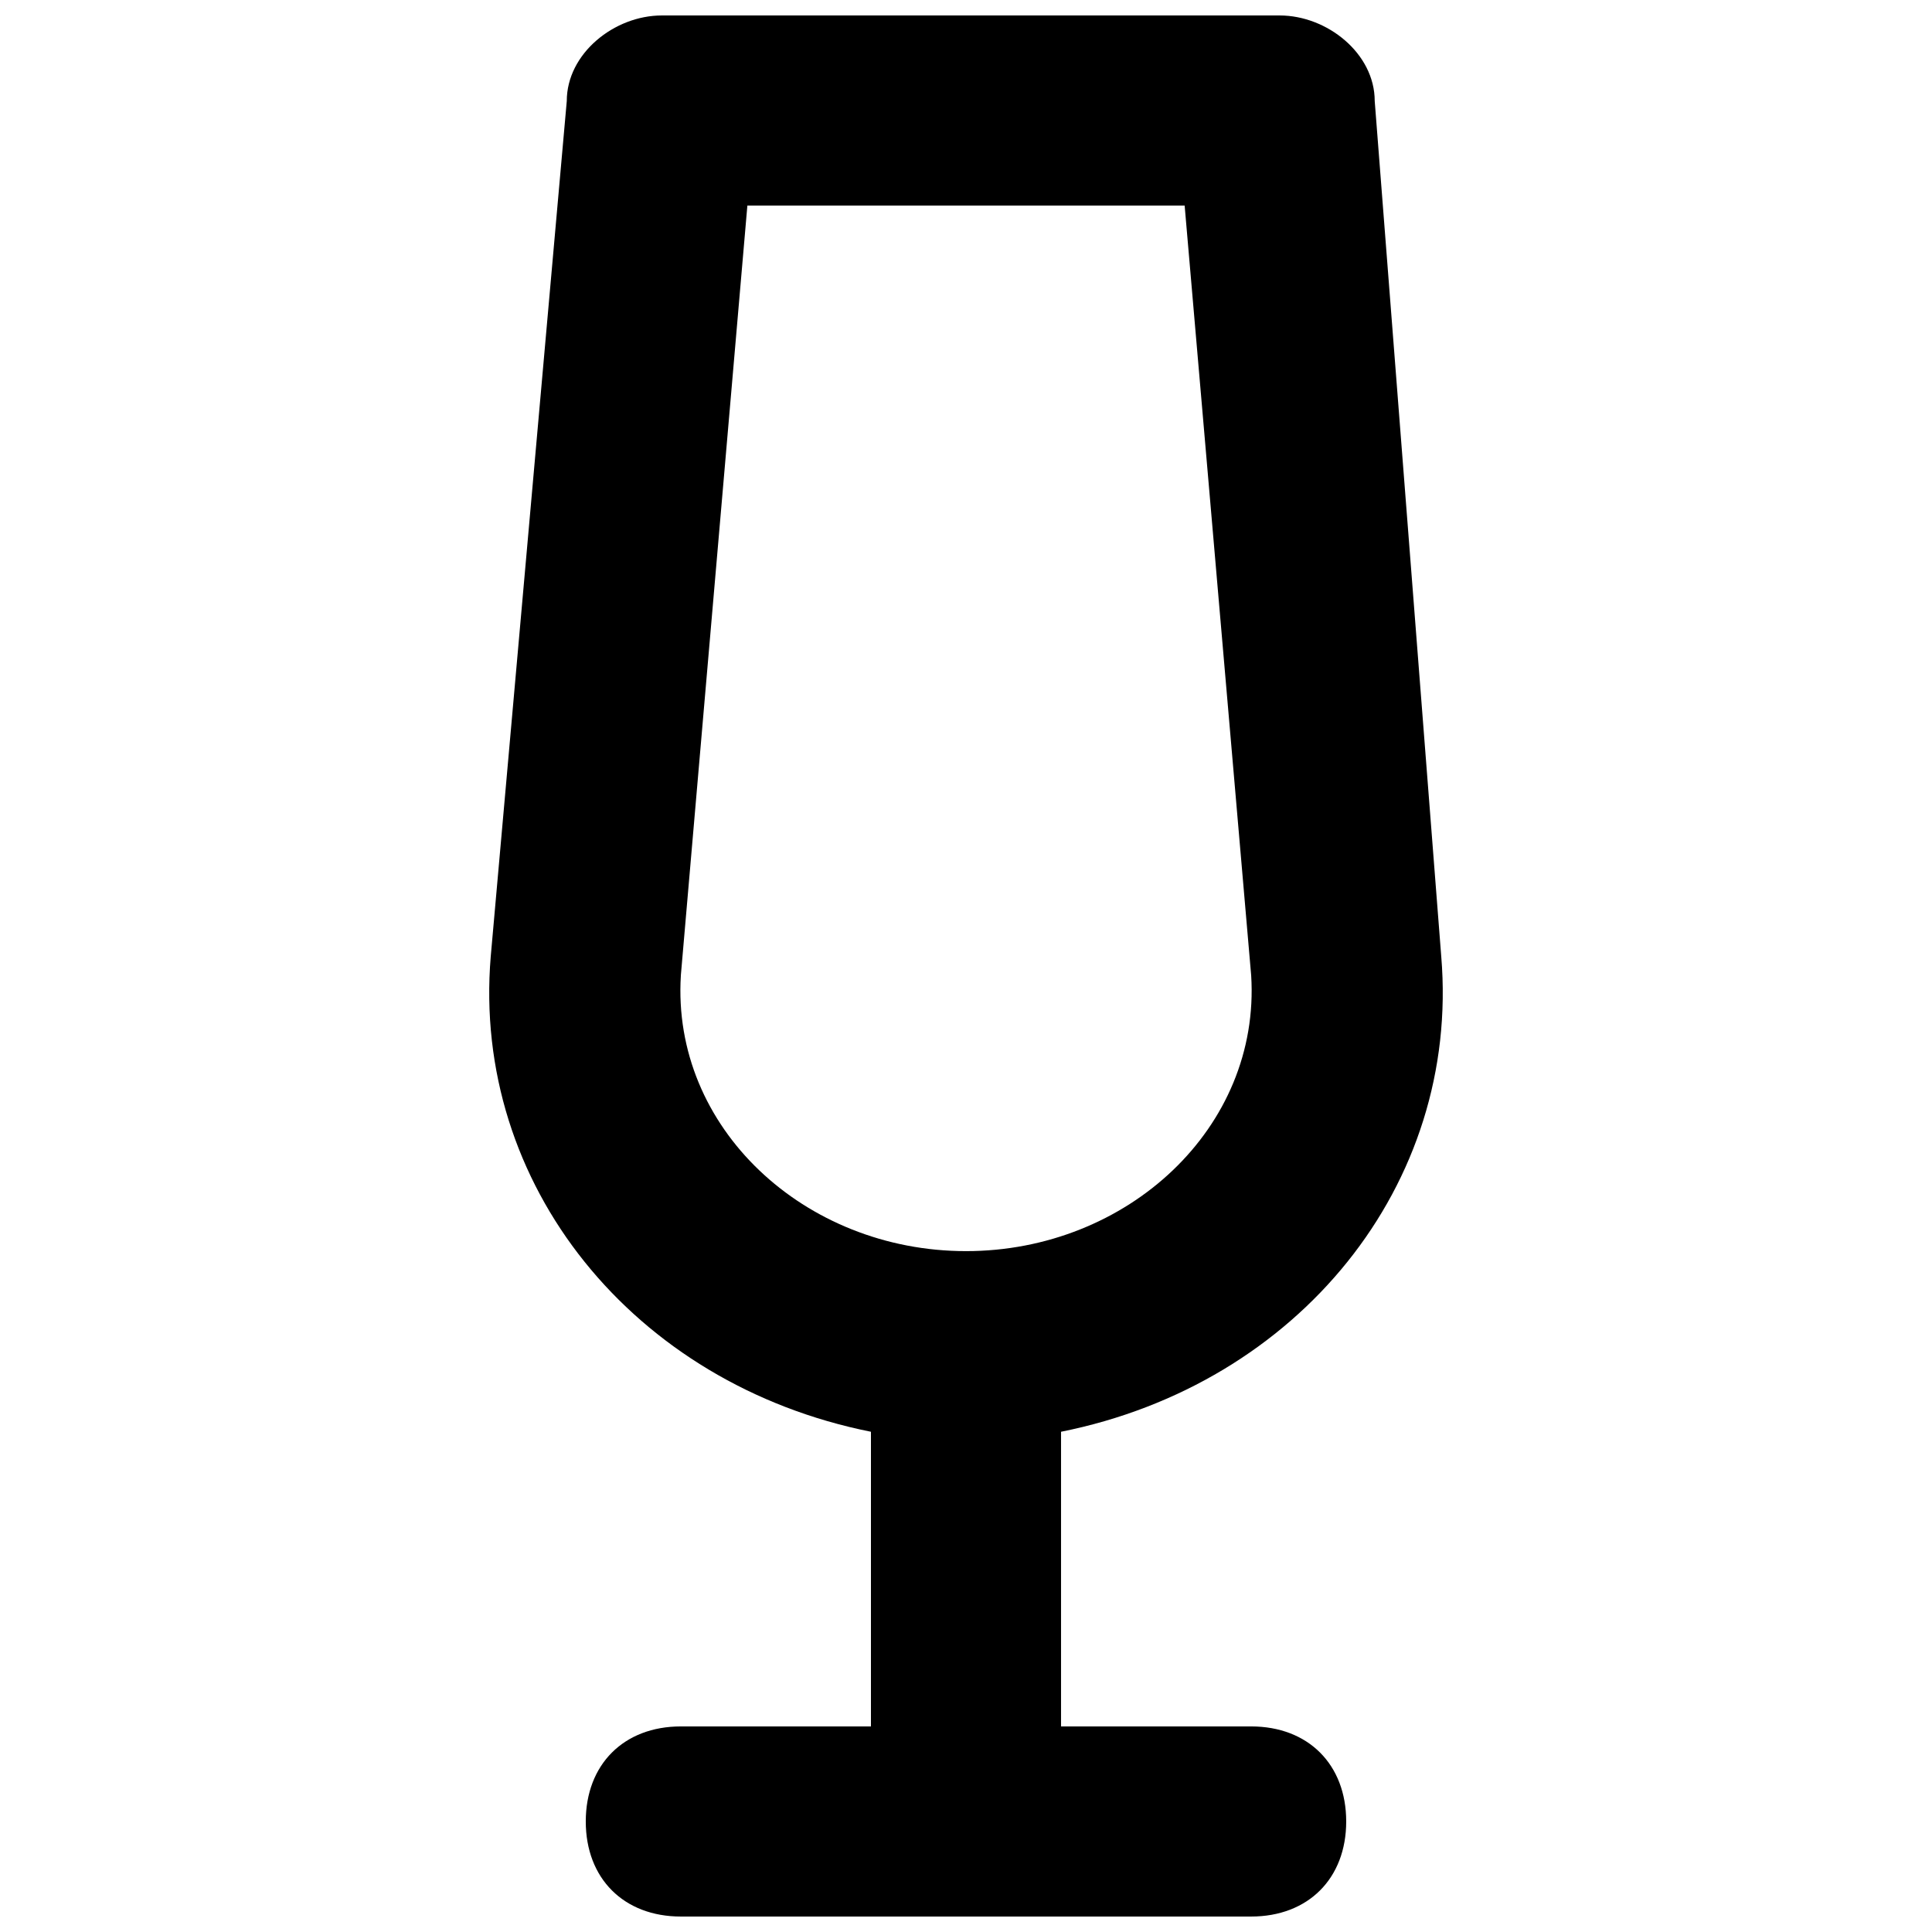 <?xml version="1.0" encoding="UTF-8"?>
<!-- Uploaded to: ICON Repo, www.svgrepo.com, Generator: ICON Repo Mixer Tools -->
<svg width="800px" height="800px" version="1.1" viewBox="144 144 512 512" xmlns="http://www.w3.org/2000/svg">
 <defs>
  <clipPath id="a">
   <path d="m273 148.09h254v503.81h-254z"/>
  </clipPath>
 </defs>
 <g clip-path="url(#a)">
  <path d="m475.57 601.52h-50.383v-78.09c62.977-12.594 105.8-65.496 100.76-125.95l-17.633-226.71c0-12.594-12.594-22.672-25.191-22.672h-163.73c-12.594 0-25.191 10.078-25.191 22.672l-20.152 226.71c-5.039 60.457 37.785 113.36 100.76 125.95v78.09h-50.383c-15.113 0-25.191 10.078-25.191 25.191 0 15.113 10.078 25.191 25.191 25.191h151.14c15.113 0 25.191-10.078 25.191-25.191 0-15.117-10.078-25.191-25.191-25.191zm-151.14-199.01 17.633-204.04h115.88l17.633 204.04c2.519 40.305-32.746 73.051-75.57 73.051-42.82 0-78.09-32.746-75.57-73.055z"/>
 </g>
</svg>